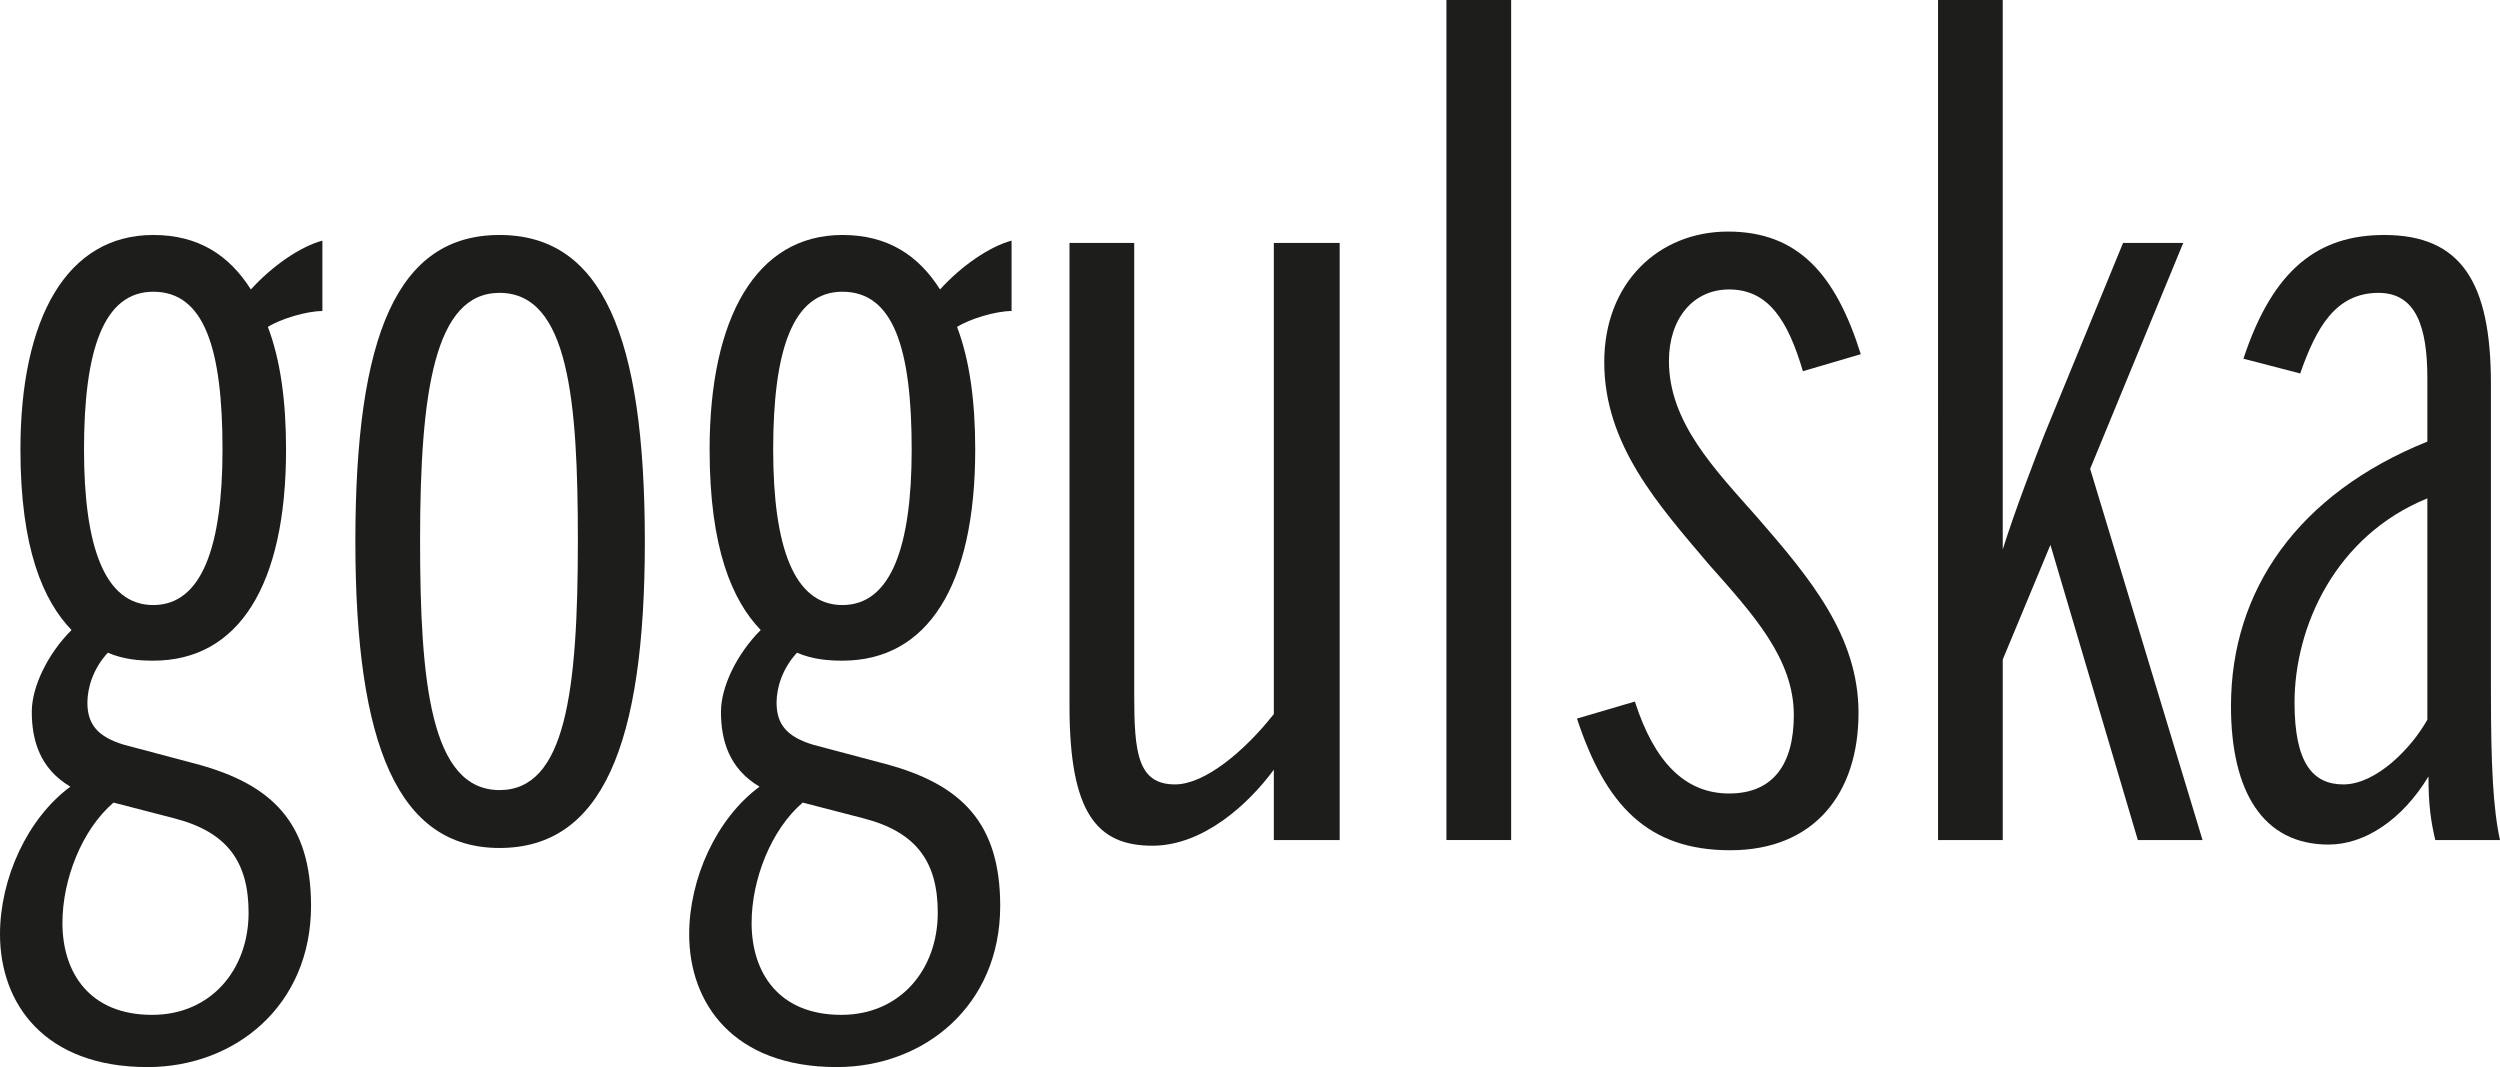 <!-- Generator: Adobe Illustrator 24.2.1, SVG Export Plug-In  -->
<svg version="1.1" xmlns="http://www.w3.org/2000/svg" xmlns:xlink="http://www.w3.org/1999/xlink" x="0px" y="0px"
	 width="387.908px" height="165.571px" viewBox="0 0 387.908 165.571"
	 style="overflow:visible;enable-background:new 0 0 387.908 165.571;" xml:space="preserve">
<style type="text/css">
	.st0{fill:#1D1D1B;}
</style>
<defs>
</defs>
<g>
	<path class="st0" d="M0,144.963c0-8.631,4.227-17.968,10.918-22.899c-4.753-2.819-5.986-7.222-5.986-11.626
		c0-3.874,2.464-8.982,6.165-12.683C6.691,93.176,3.17,85.076,3.17,69.751c0-20.432,7.222-33.291,20.608-33.291
		c7.046,0,11.803,3.17,15.149,8.454c3.346-3.699,7.748-6.693,11.097-7.573v10.92c-2.468,0-6.52,1.232-8.458,2.466
		c1.938,5.108,2.819,11.448,2.819,19.023c0,21.136-7.397,32.762-20.608,32.762c-2.113,0-4.578-0.177-7.046-1.234
		c-2.289,2.466-3.17,5.461-3.17,7.75c0,3.348,1.587,5.286,5.638,6.518l11.273,2.995c11.799,3.17,17.789,9.16,17.789,22.018
		c0,15.5-11.803,25.012-25.365,25.012C6.871,165.571,0,155.706,0,144.963z M38.572,141.616c0-7.925-3.346-12.505-11.448-14.621
		l-9.51-2.464c-4.933,4.227-7.927,11.977-7.927,18.67c0,7.75,4.227,14.268,13.917,14.268
		C32.762,157.468,38.572,150.422,38.572,141.616z M34.525,69.751c0-15.677-2.819-24.484-10.747-24.484
		c-7.752,0-10.743,9.16-10.743,24.484c0,14.971,3.17,24.131,10.743,24.131S34.525,84.723,34.525,69.751z"/>
	<path class="st0" d="M55.14,84.019c0-32.058,6.516-47.558,22.37-47.558c15.851,0,22.546,15.5,22.546,47.558
		c0,31.704-6.695,47.556-22.546,47.556C61.835,131.575,55.14,115.722,55.14,84.019z M89.665,83.841
		c0-21.665-1.411-38.399-12.154-38.399c-10.041,0-12.33,15.149-12.33,38.399c0,21.842,1.583,38.751,12.33,38.751
		C87.727,122.593,89.665,107.444,89.665,83.841z"/>
	<path class="st0" d="M106.935,144.963c0-8.631,4.227-17.968,10.918-22.899c-4.753-2.819-5.986-7.222-5.986-11.626
		c0-3.874,2.464-8.982,6.165-12.683c-4.406-4.58-7.927-12.681-7.927-28.005c0-20.432,7.222-33.291,20.608-33.291
		c7.046,0,11.803,3.17,15.149,8.454c3.346-3.699,7.748-6.693,11.097-7.573v10.92c-2.468,0-6.52,1.232-8.458,2.466
		c1.938,5.108,2.819,11.448,2.819,19.023c0,21.136-7.397,32.762-20.608,32.762c-2.113,0-4.578-0.177-7.046-1.234
		c-2.289,2.466-3.17,5.461-3.17,7.75c0,3.348,1.587,5.286,5.638,6.518l11.273,2.995c11.799,3.17,17.789,9.16,17.789,22.018
		c0,15.5-11.803,25.012-25.365,25.012C113.805,165.571,106.935,155.706,106.935,144.963z M145.507,141.616
		c0-7.925-3.346-12.505-11.448-14.621l-9.51-2.464c-4.933,4.227-7.927,11.977-7.927,18.67c0,7.75,4.227,14.268,13.917,14.268
		C139.697,157.468,145.507,150.422,145.507,141.616z M141.459,69.751c0-15.677-2.819-24.484-10.747-24.484
		c-7.752,0-10.743,9.16-10.743,24.484c0,14.971,3.17,24.131,10.743,24.131C138.285,93.882,141.459,84.723,141.459,69.751z"/>
	<path class="st0" d="M165.947,109.557V37.693h10.041v70.104c0,8.984,0.53,13.915,6.34,13.915c4.582,0,10.747-5.108,15.324-10.92
		V37.693h10.216v92.65h-10.216v-10.92c-3.876,5.284-10.918,11.801-18.845,11.801C170.174,131.224,165.947,126.116,165.947,109.557z"
		/>
	<path class="st0" d="M224.433,0h10.041v130.343h-10.041V0z"/>
	<path class="st0" d="M244.69,111.495l8.984-2.642c2.995,9.335,7.752,14.268,14.619,14.268c6.871,0,10.041-4.58,10.041-12.154
		c0-8.807-6.34-15.675-13.211-23.427c-7.748-9.158-16.202-18.495-16.202-31.353c0-12.33,8.454-20.255,19.196-20.255
		c10.922,0,16.736,6.693,20.608,19.023l-8.98,2.642c-2.293-7.75-5.284-12.683-11.452-12.683c-5.635,0-9.335,4.58-9.335,11.097
		c0,9.51,7.046,16.734,13.741,24.306c8.103,9.337,15.675,18.319,15.675,30.296c0,12.507-6.871,21.314-19.902,21.314
		C255.612,131.928,249.096,124.882,244.69,111.495z"/>
	<path class="st0" d="M300.711,0h10.041v85.251c1.938-6.165,4.933-13.915,6.516-17.966l12.154-29.592h9.335l-14.443,35.053
		l17.438,57.597h-10.041l-13.562-45.796l-7.397,17.789v28.007h-10.041V0z"/>
	<path class="st0" d="M346.166,109.557c0-17.966,10.392-32.938,30.469-41.04v-9.863c0-7.925-1.759-13.211-7.573-13.211
		c-6.695,0-9.69,5.461-12.154,12.507l-8.809-2.291c4.582-13.915,11.628-19.198,21.844-19.198c11.975,0,16.557,7.397,16.557,23.074
		v47.909c0,11.273,0.351,18.144,1.408,22.899h-10.041c-0.702-2.995-1.057-5.461-1.057-9.863c-4.048,6.693-9.861,10.567-15.5,10.567
		C351.094,131.047,346.166,122.768,346.166,109.557z M376.635,111.673V77.326c-14.268,5.812-20.608,19.902-20.608,31.704
		c0,9.337,2.819,12.683,7.576,12.683C368.712,121.712,374.171,116.075,376.635,111.673z"/>
</g>
</svg>